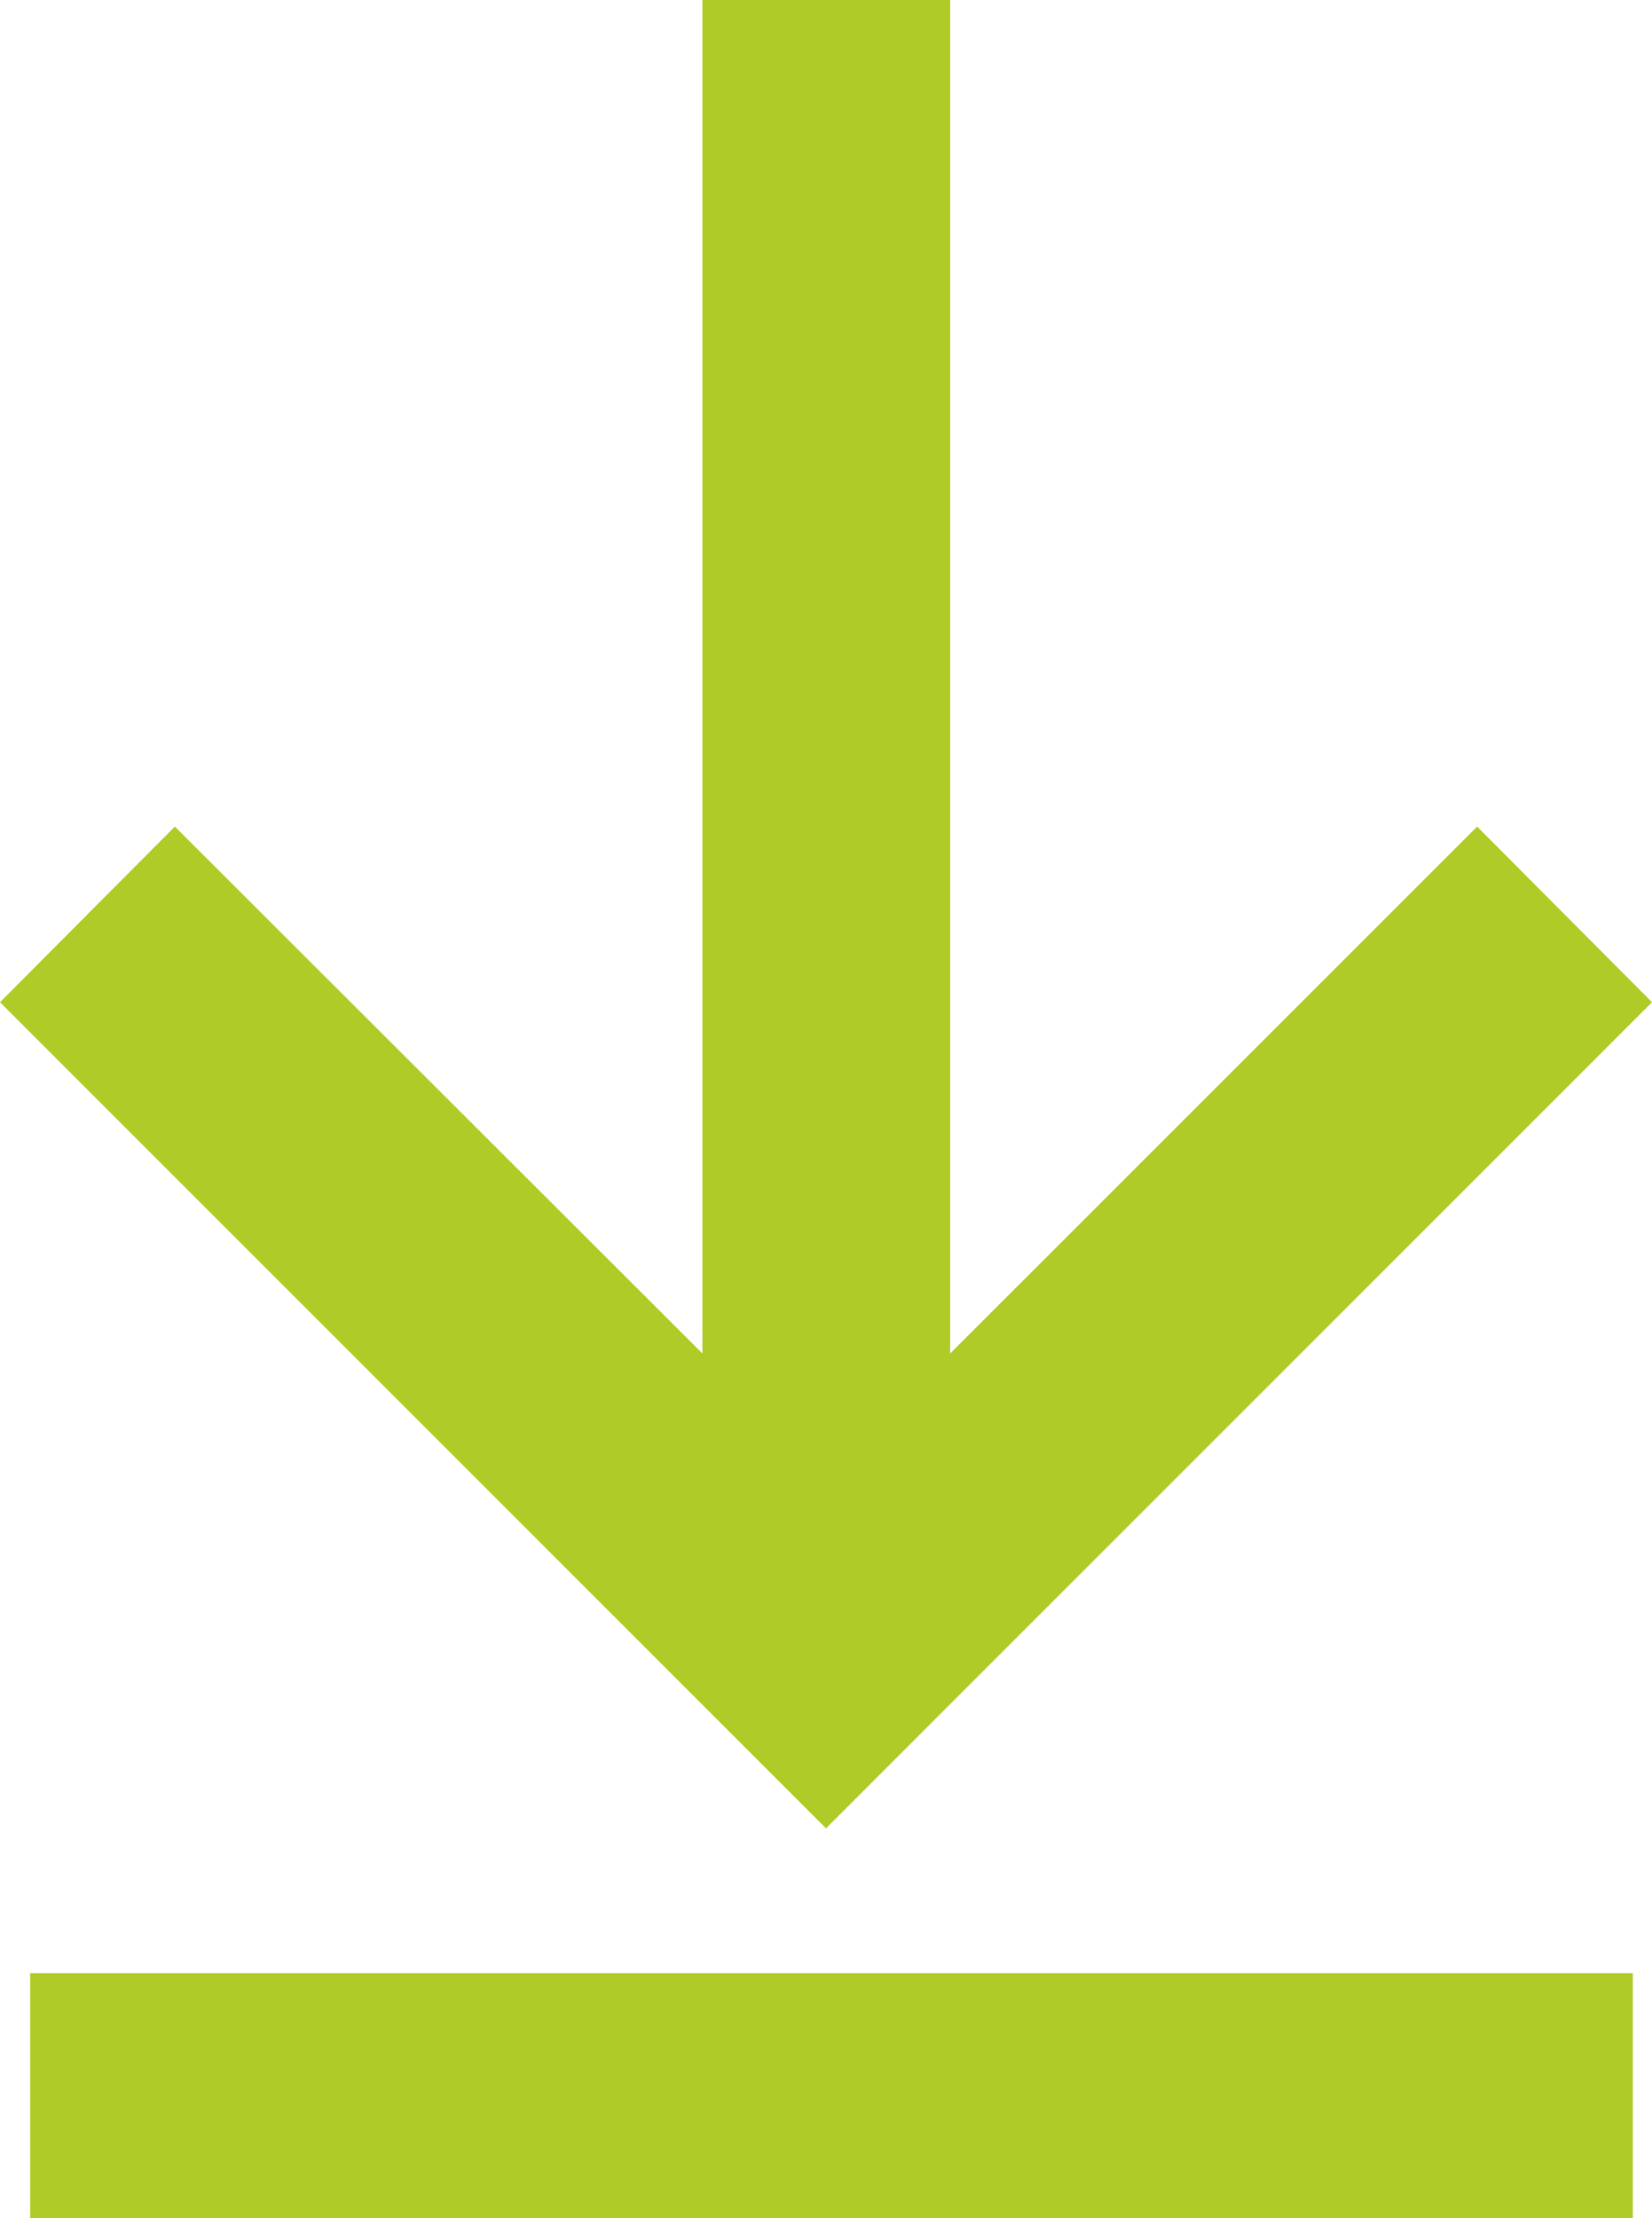 <svg xmlns="http://www.w3.org/2000/svg" width="11.016" height="14.789" viewBox="0 0 11.016 14.789">
  <g id="ico_download" transform="translate(-3.799 33.273)">
    <g id="Gruppe_3352" data-name="Gruppe 3352" transform="translate(3.799 -33.274)">
      <g id="Gruppe_3652" data-name="Gruppe 3652" transform="translate(0 0)">
        <path id="Pfad_2308" data-name="Pfad 2308" d="M0,0H10.687V1.632H0Z" transform="translate(0.201 13.157)" fill="#afcb27"/>
        <path id="Differenzmenge_1" data-name="Differenzmenge 1" d="M5.508,12.191h0L0,6.683,1.166,5.512,4.684,9.025V0H6.336V9.025L9.85,5.512l1.166,1.171L5.51,12.189Z" transform="translate(0 0)" fill="#afcb27"/>
      </g>
    </g>
  </g>
</svg>
